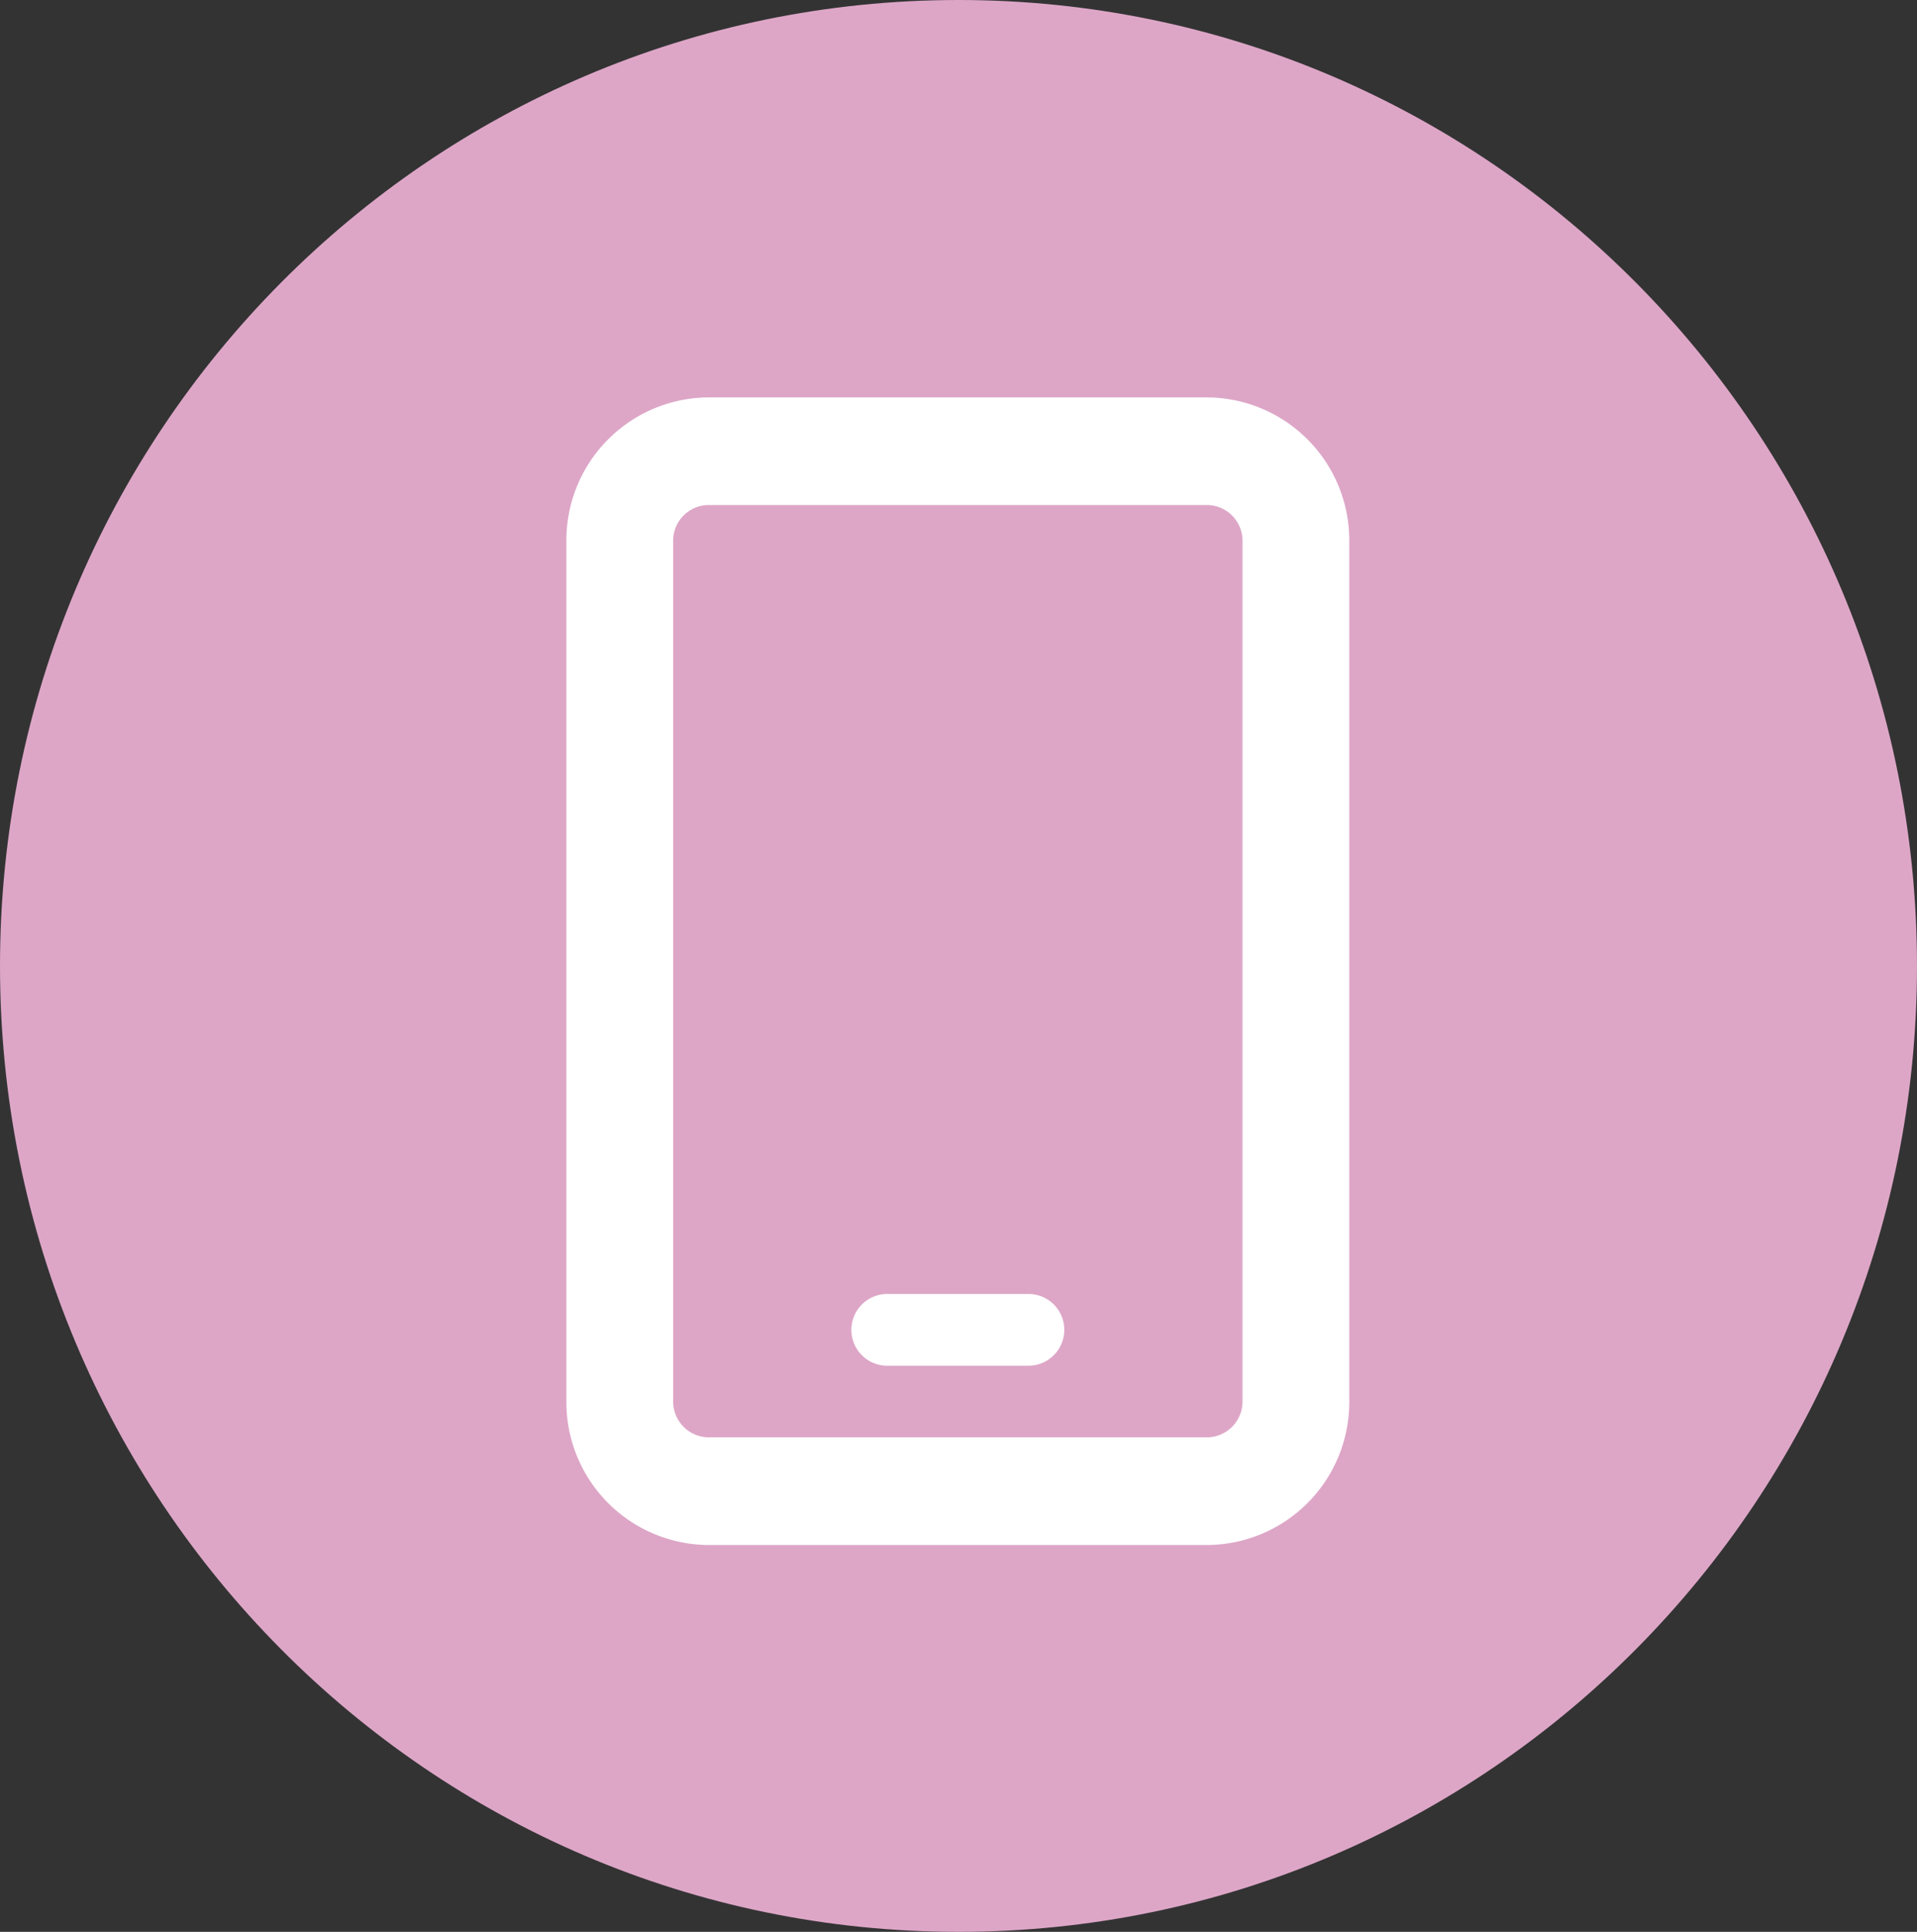<svg xmlns="http://www.w3.org/2000/svg" width="212.353" height="213.95" viewBox="0 0 212.353 213.95">
  <rect x="0" y="0" width="212.353" height="213.95" fill="#333333" stroke="none"/>
  <g id="Group_1146" data-name="Group 1146" transform="translate(-526 -3688.947)">
    <path id="Path_2171" data-name="Path 2171" d="M212.353,333.975c0,59.081-47.537,106.975-106.176,106.975S0,393.056,0,333.975,47.537,227,106.176,227s106.176,47.894,106.176,106.975" transform="translate(526 3461.947)" fill="#dda6c7"/>
    <path id="Path_2177" data-name="Path 2177" d="M122.956,263.206H67.768A15.827,15.827,0,0,0,52,279.092V374.41A15.827,15.827,0,0,0,67.768,390.3h55.188a15.826,15.826,0,0,0,15.767-15.887V279.092a15.833,15.833,0,0,0-15.767-15.886m3.942,111.2a3.961,3.961,0,0,1-3.942,3.971H67.768a3.965,3.965,0,0,1-3.942-3.971V279.092a3.961,3.961,0,0,1,3.942-3.971h55.188a3.965,3.965,0,0,1,3.942,3.971ZM103.246,362.5H87.479a3.972,3.972,0,0,0,0,7.943h15.767a3.972,3.972,0,0,0,0-7.943" transform="translate(536.74 3469.754)" fill="#fff"/>
  </g>
</svg>
